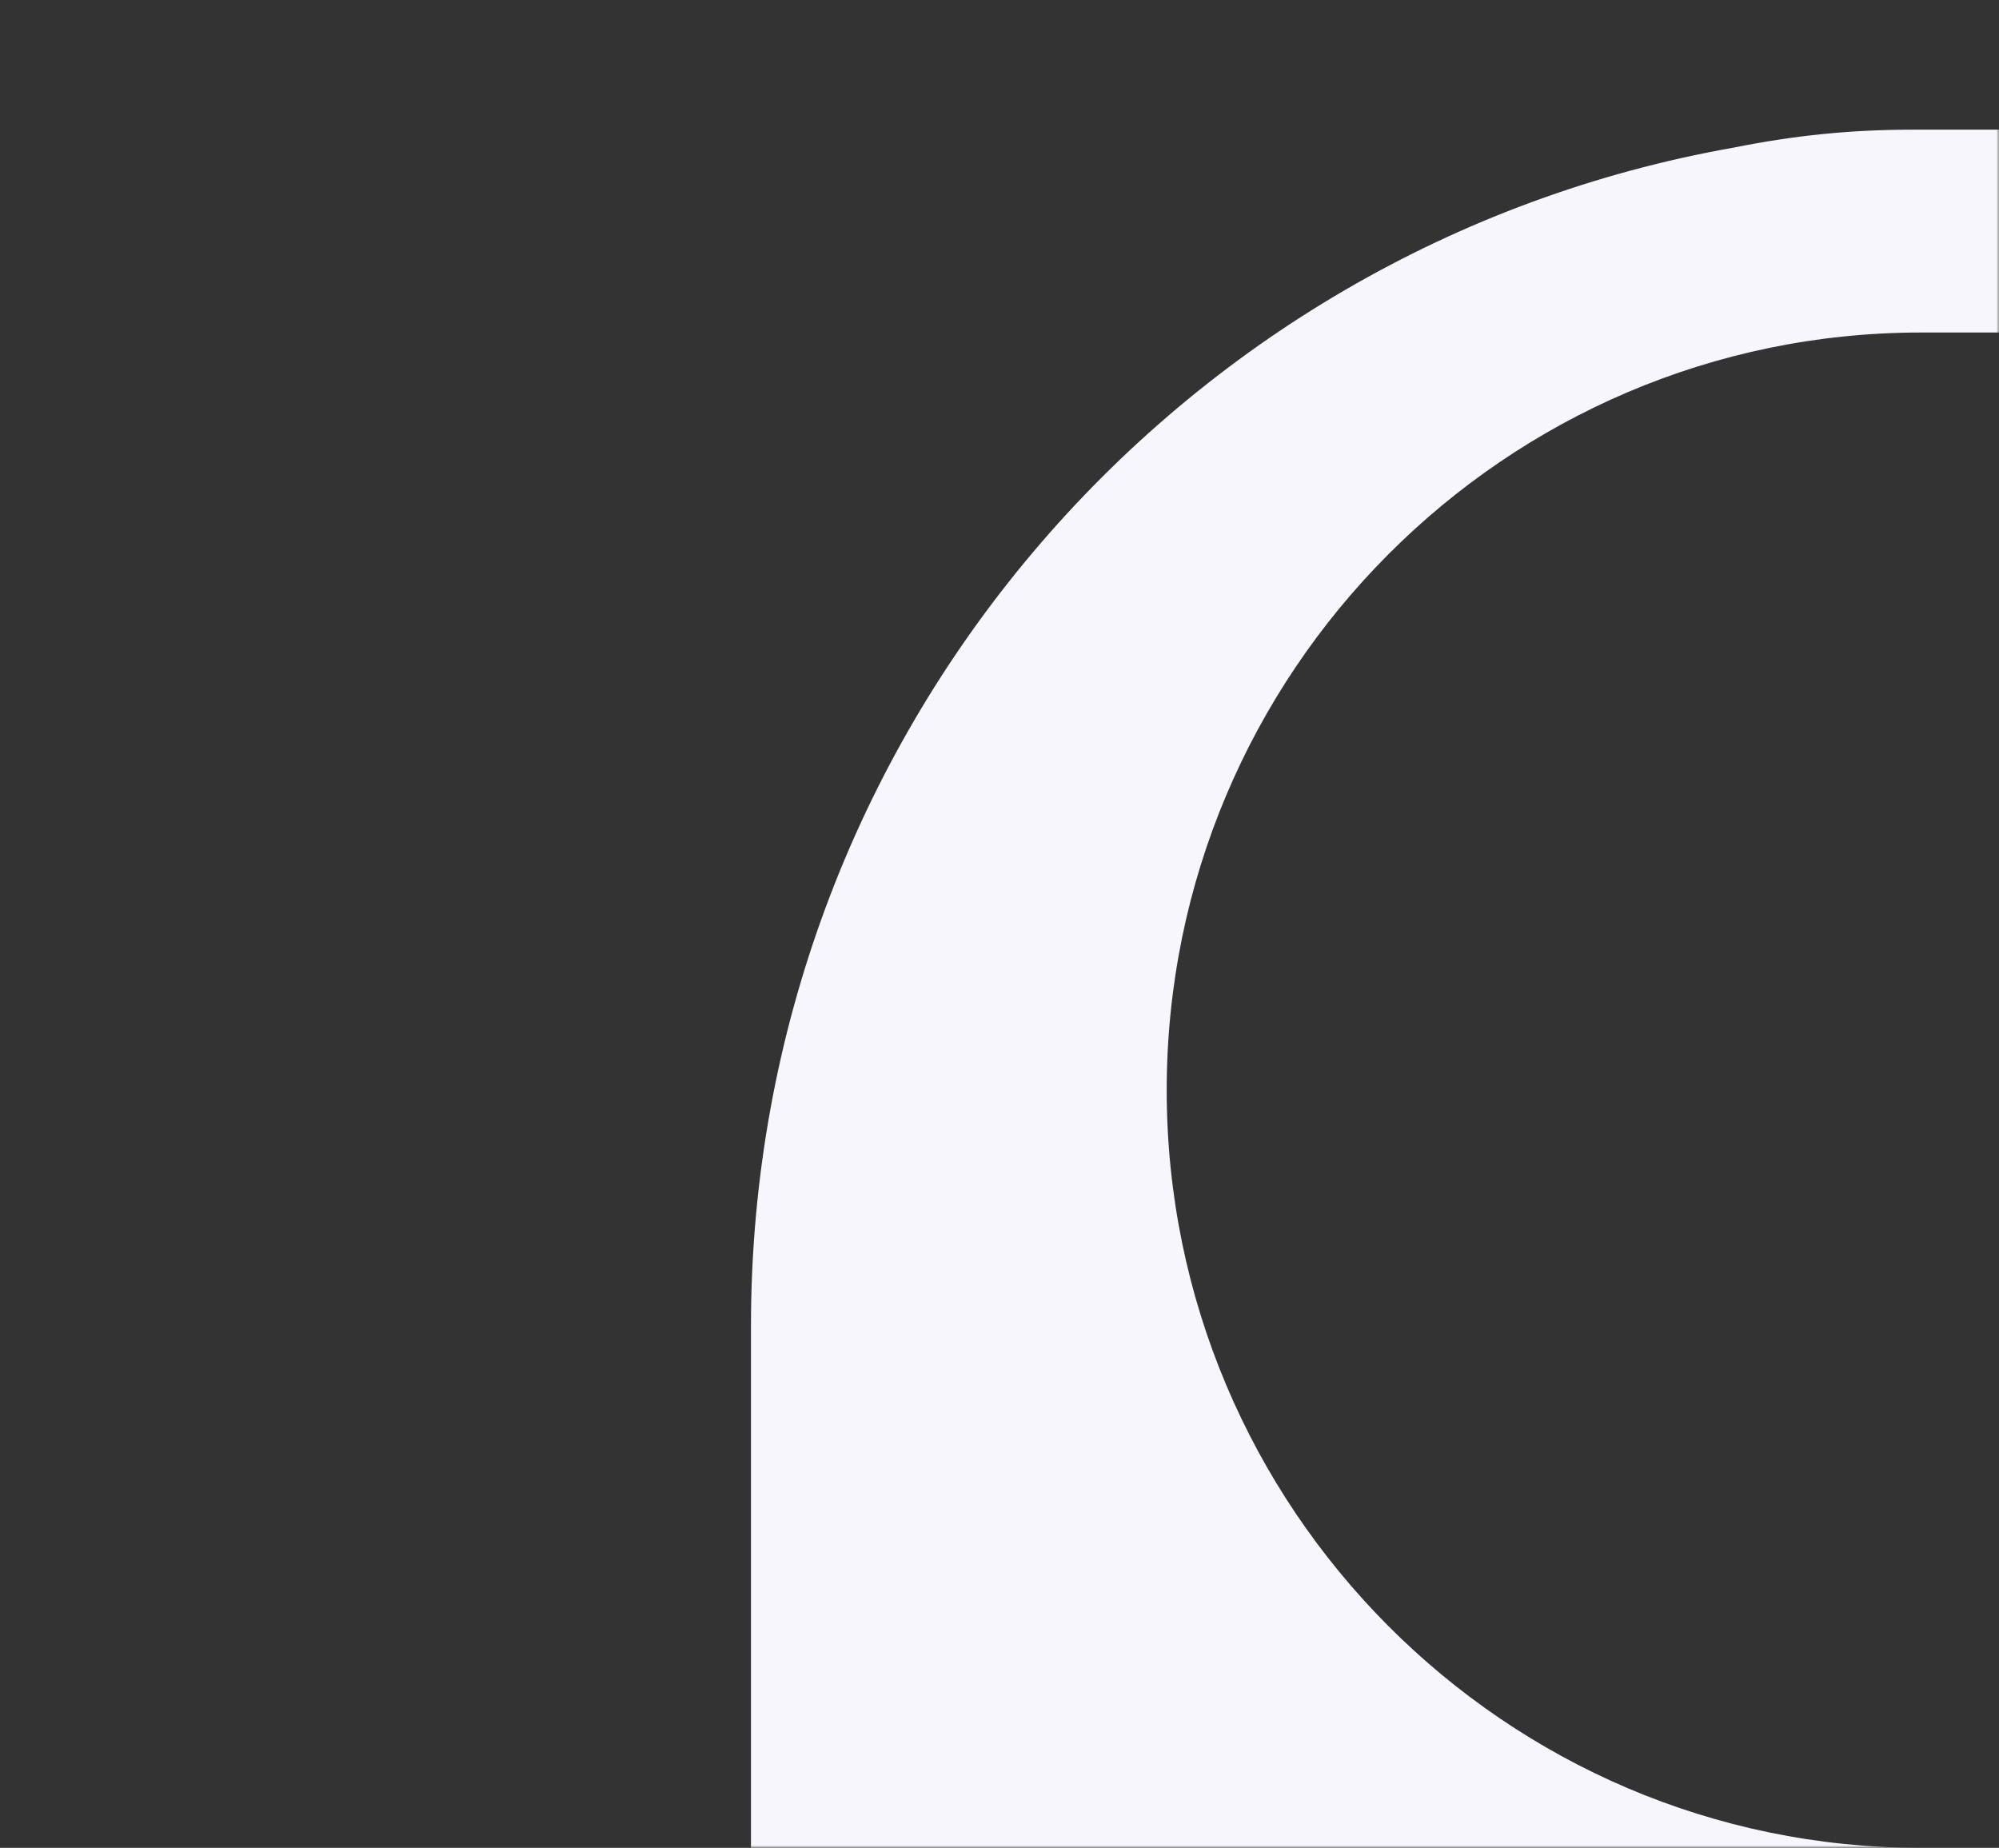 <svg width="370" height="342" viewBox="0 0 370 342" fill="none" xmlns="http://www.w3.org/2000/svg">
<rect x="0" y="0" width="370" height="342" fill="#333333" stroke="none"/>
<mask id="mask0_1534_435" style="mask-type:alpha" maskUnits="userSpaceOnUse" x="0" y="0" width="370" height="342">
<rect width="370" height="342" rx="8" fill="white"/>
</mask>
<g mask="url(#mask0_1534_435)">
<path d="M370.396 24H353.907C342.364 24 331.921 25.104 320.929 27.312C217.598 45.531 139 136.073 139 245.385V342H357.754H355.556C278.607 342 215.949 279.062 215.949 201.771C215.949 124.479 278.607 61.542 355.556 61.542H370.396V24Z" fill="#F7F6FC"/>
</g>
</svg>
